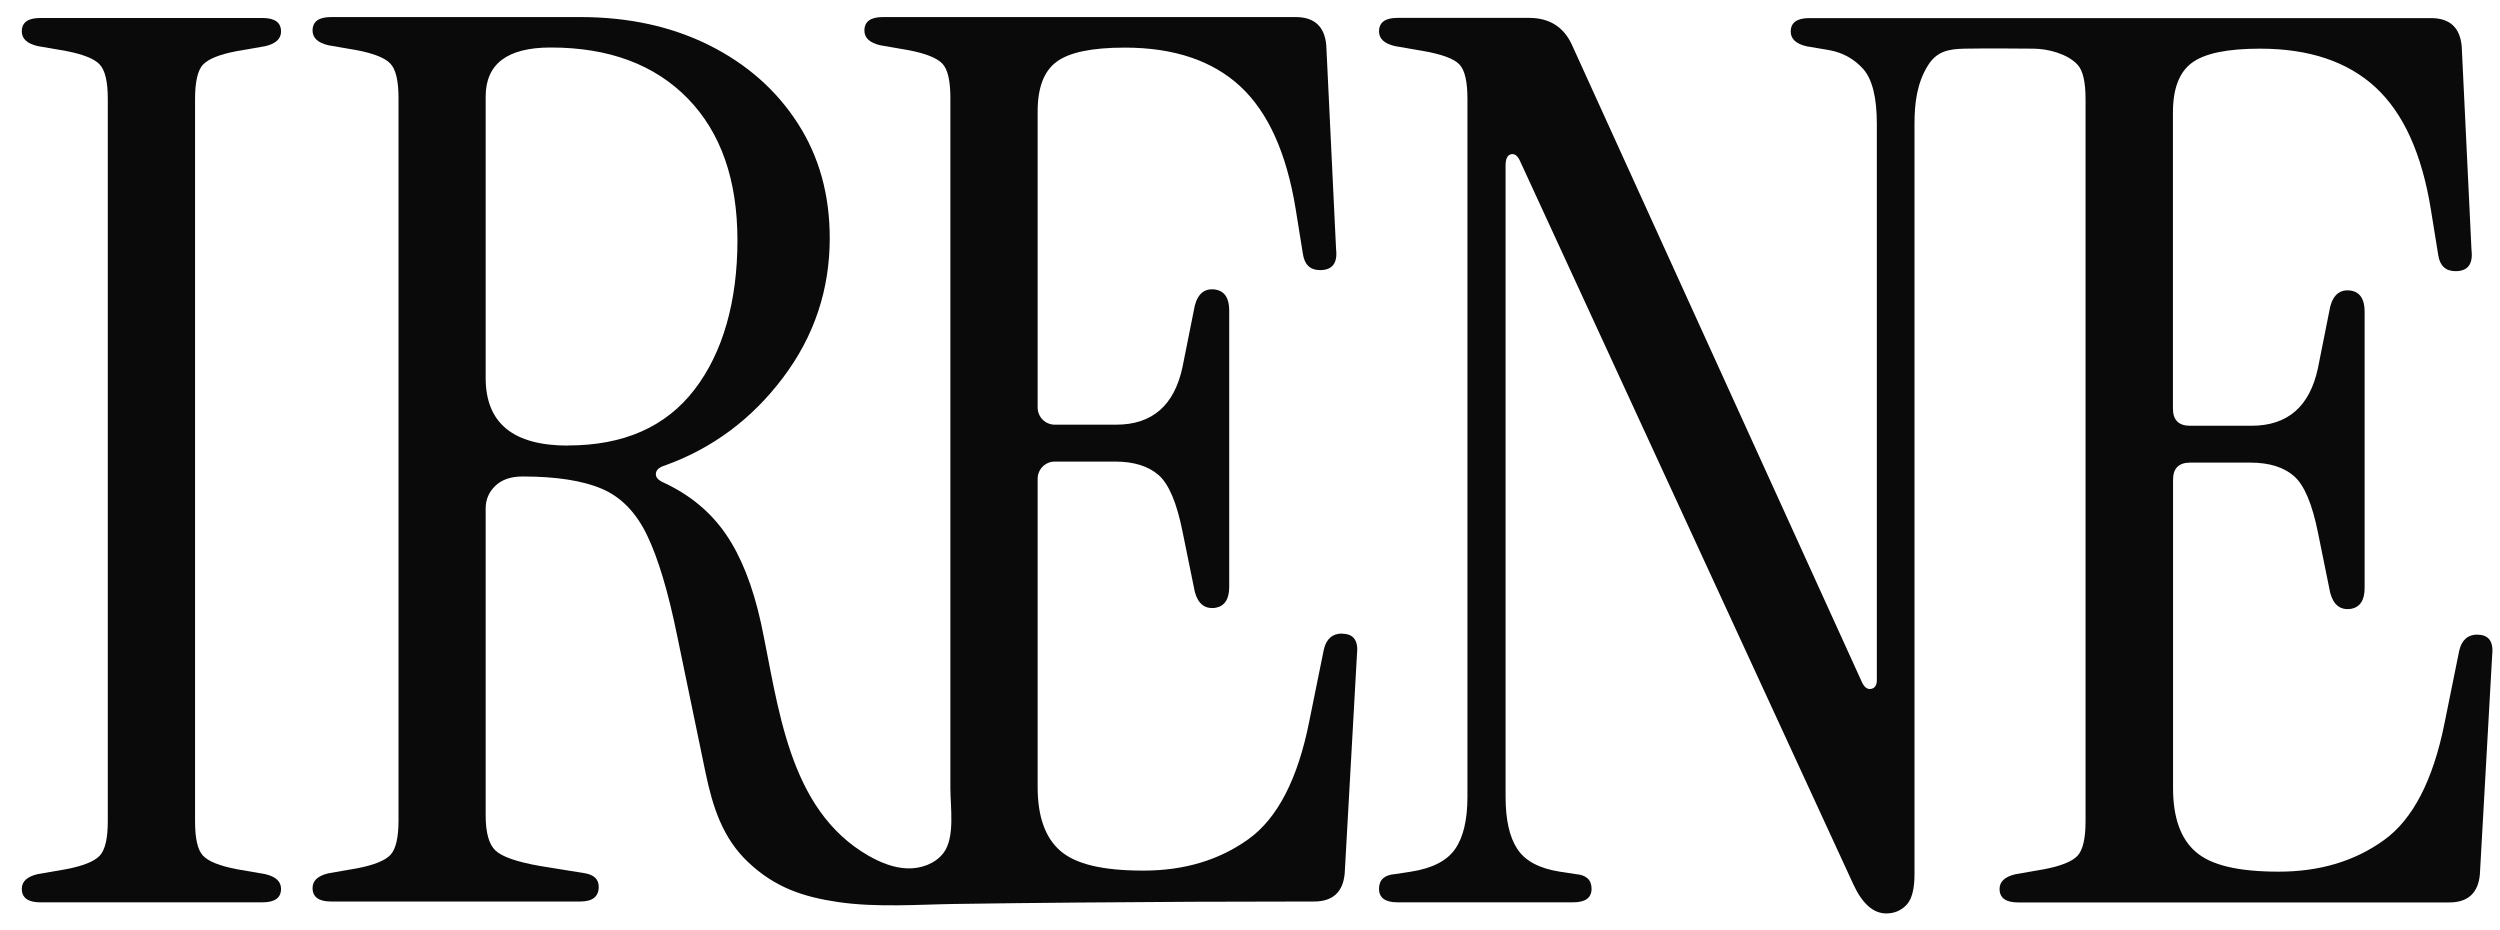 <svg width="86" height="32" viewBox="0 0 86 32" fill="none" xmlns="http://www.w3.org/2000/svg">
<g clip-path="url(#clip0_107_1753)">
<path d="M6.983 2.224C7.167 2.027 7.553 1.871 8.147 1.758L9.118 1.59C9.483 1.506 9.668 1.337 9.668 1.084C9.668 0.775 9.455 0.619 9.034 0.619H1.384C0.963 0.619 0.75 0.771 0.75 1.08C0.75 1.333 0.935 1.502 1.3 1.586L2.271 1.754C2.861 1.867 3.25 2.023 3.431 2.22C3.616 2.417 3.708 2.81 3.708 3.404V28.251C3.708 28.841 3.616 29.238 3.431 29.435C3.246 29.632 2.861 29.788 2.271 29.901L1.3 30.069C0.935 30.153 0.75 30.322 0.75 30.575C0.75 30.884 0.963 31.04 1.384 31.04H9.034C9.455 31.04 9.668 30.884 9.668 30.575C9.668 30.322 9.483 30.153 9.118 30.069L8.147 29.901C7.557 29.788 7.167 29.632 6.983 29.435C6.798 29.238 6.71 28.845 6.71 28.251V3.404C6.71 2.814 6.802 2.417 6.983 2.22V2.224Z" fill="#0A0A0A"/>
<path d="M46.174 21.793C45.837 21.793 45.624 21.978 45.54 22.343L45.034 24.836C44.641 26.806 43.942 28.155 42.943 28.869C41.944 29.587 40.74 29.949 39.331 29.949C37.922 29.949 36.999 29.724 36.477 29.27C35.956 28.821 35.695 28.086 35.695 27.075V16.468C35.695 16.142 35.96 15.878 36.285 15.878H38.356C39.002 15.878 39.504 16.034 39.857 16.343C40.21 16.652 40.483 17.302 40.679 18.286L41.101 20.357C41.213 20.778 41.454 20.963 41.819 20.907C42.128 20.85 42.285 20.61 42.285 20.188V10.68C42.285 10.259 42.128 10.018 41.819 9.962C41.454 9.906 41.213 10.086 41.101 10.512L40.679 12.623C40.398 13.947 39.636 14.609 38.396 14.609H36.285C35.96 14.609 35.695 14.345 35.695 14.019V3.833C35.695 3.015 35.911 2.445 36.349 2.124C36.786 1.799 37.565 1.638 38.693 1.638C40.383 1.638 41.707 2.084 42.666 2.971C43.621 3.857 44.255 5.258 44.569 7.177L44.821 8.742C44.877 9.107 45.074 9.292 45.411 9.292C45.833 9.292 46.017 9.051 45.961 8.573L45.624 1.558C45.568 0.912 45.215 0.587 44.569 0.587H30.369C29.948 0.587 29.735 0.743 29.735 1.052C29.735 1.305 29.919 1.474 30.285 1.558L31.256 1.726C31.846 1.839 32.235 1.995 32.42 2.192C32.605 2.389 32.693 2.782 32.693 3.376V27.103C32.693 27.777 32.861 28.817 32.452 29.347C32.167 29.716 31.673 29.889 31.208 29.872C30.742 29.856 30.293 29.672 29.887 29.443C27.09 27.846 26.785 24.266 26.175 21.42C25.894 20.152 25.493 19.137 24.971 18.378C24.449 17.616 23.739 17.026 22.836 16.604C22.639 16.52 22.547 16.415 22.563 16.287C22.575 16.159 22.683 16.07 22.88 16.01C24.514 15.42 25.866 14.413 26.938 12.988C28.009 11.567 28.543 9.966 28.543 8.192C28.543 6.699 28.178 5.383 27.443 4.243C26.709 3.103 25.697 2.208 24.401 1.558C23.105 0.912 21.628 0.587 19.962 0.587H11.386C10.964 0.587 10.752 0.743 10.752 1.052C10.752 1.305 10.936 1.474 11.301 1.558L12.273 1.726C12.863 1.839 13.252 1.995 13.432 2.192C13.617 2.389 13.709 2.782 13.709 3.376V28.223C13.709 28.813 13.617 29.21 13.432 29.407C13.248 29.604 12.863 29.76 12.273 29.872L11.301 30.041C10.936 30.125 10.752 30.294 10.752 30.547C10.752 30.856 10.964 31.012 11.386 31.012H19.962C20.384 31.012 20.596 30.844 20.596 30.506C20.596 30.254 20.44 30.097 20.131 30.041L18.566 29.788C17.775 29.648 17.269 29.471 17.044 29.258C16.82 29.046 16.707 28.644 16.707 28.054V17.491C16.707 17.182 16.82 16.921 17.044 16.708C17.269 16.496 17.578 16.391 17.976 16.391C19.131 16.391 20.038 16.532 20.701 16.813C21.363 17.094 21.885 17.631 22.262 18.418C22.643 19.209 22.988 20.361 23.297 21.882L24.269 26.573C24.517 27.757 24.855 28.829 25.742 29.664C26.653 30.523 27.612 30.852 28.84 31.032C30.168 31.225 31.625 31.113 32.849 31.096C34.246 31.076 35.643 31.06 37.039 31.048C39.716 31.024 42.441 31.012 45.094 31.012H45.203C45.849 31.012 46.202 30.687 46.258 30.041L46.679 22.52C46.736 22.042 46.567 21.801 46.174 21.801V21.793ZM19.537 15.328C17.651 15.328 16.707 14.553 16.707 13.004V3.324C16.707 2.196 17.454 1.634 18.947 1.634C20.945 1.634 22.519 2.22 23.659 3.388C24.798 4.556 25.368 6.185 25.368 8.268C25.368 10.351 24.875 12.121 23.891 13.401C22.904 14.686 21.455 15.324 19.537 15.324V15.328Z" fill="#0A0A0A"/>
<path d="M85.232 21.829C84.895 21.829 84.683 22.014 84.598 22.379L84.093 24.872C83.699 26.842 83.001 28.191 82.001 28.905C81.002 29.624 79.798 29.985 78.389 29.985C76.981 29.985 76.058 29.76 75.536 29.306C75.014 28.857 74.753 28.122 74.753 27.111V16.504C74.753 16.11 74.95 15.914 75.343 15.914H77.414C78.06 15.914 78.562 16.07 78.915 16.379C79.268 16.688 79.541 17.338 79.738 18.322L80.159 20.393C80.272 20.814 80.513 20.999 80.878 20.943C81.187 20.886 81.343 20.646 81.343 20.224V10.716C81.343 10.295 81.187 10.054 80.878 9.998C80.513 9.942 80.272 10.122 80.159 10.548L79.738 12.659C79.457 13.983 78.694 14.646 77.454 14.646H75.339C74.946 14.646 74.749 14.449 74.749 14.056V3.869C74.749 3.051 74.966 2.481 75.403 2.16C75.841 1.835 76.62 1.674 77.747 1.674C79.437 1.674 80.761 2.12 81.721 3.007C82.68 3.894 83.314 5.294 83.623 7.213L83.876 8.778C83.932 9.143 84.129 9.328 84.47 9.328C84.891 9.328 85.076 9.087 85.02 8.609L84.683 1.594C84.626 0.948 84.273 0.623 83.627 0.623H62.235C61.814 0.623 61.601 0.779 61.601 1.088C61.601 1.341 61.786 1.51 62.151 1.594L62.914 1.722C63.391 1.807 63.785 2.027 64.098 2.377C64.407 2.73 64.563 3.356 64.563 4.255V23.399C64.563 23.567 64.499 23.668 64.375 23.696C64.246 23.724 64.142 23.652 64.058 23.483L54.076 1.546C53.795 0.928 53.302 0.615 52.595 0.615H48.072C47.651 0.615 47.438 0.771 47.438 1.08C47.438 1.333 47.623 1.502 47.988 1.586L48.959 1.754C49.605 1.867 50.023 2.023 50.207 2.22C50.392 2.417 50.48 2.81 50.48 3.404V27.408C50.48 28.199 50.34 28.797 50.059 29.202C49.778 29.611 49.268 29.872 48.538 29.985L47.988 30.069C47.623 30.097 47.438 30.266 47.438 30.575C47.438 30.884 47.651 31.04 48.072 31.04H54.116C54.538 31.04 54.75 30.884 54.75 30.575C54.75 30.266 54.566 30.097 54.201 30.069L53.651 29.985C52.944 29.872 52.459 29.611 52.194 29.202C51.925 28.793 51.792 28.195 51.792 27.408V5.688C51.792 5.463 51.857 5.334 51.981 5.306C52.11 5.278 52.214 5.362 52.298 5.559L63.748 30.406C64.058 31.084 64.439 31.422 64.888 31.422C65.169 31.422 65.402 31.321 65.587 31.125C65.771 30.928 65.859 30.575 65.859 30.069V4.251C65.859 3.548 65.944 2.854 66.321 2.252C66.626 1.762 67.031 1.686 67.581 1.674C68.372 1.662 69.167 1.666 69.957 1.674C70.447 1.678 71.117 1.847 71.466 2.224C71.651 2.421 71.743 2.814 71.743 3.408V28.255C71.743 28.845 71.651 29.242 71.466 29.439C71.282 29.636 70.896 29.792 70.306 29.904L69.335 30.073C68.97 30.157 68.785 30.326 68.785 30.579C68.785 30.888 68.998 31.044 69.419 31.044H84.253C84.899 31.044 85.252 30.719 85.308 30.073L85.73 22.552C85.786 22.074 85.618 21.834 85.224 21.834L85.232 21.829Z" fill="#0A0A0A"/>
</g>
<defs>
<clipPath id="clip0_107_1753">
<rect width="85" height="30.843" fill="white" transform="translate(0.75 0.578)"/>
</clipPath>
</defs>
</svg>
